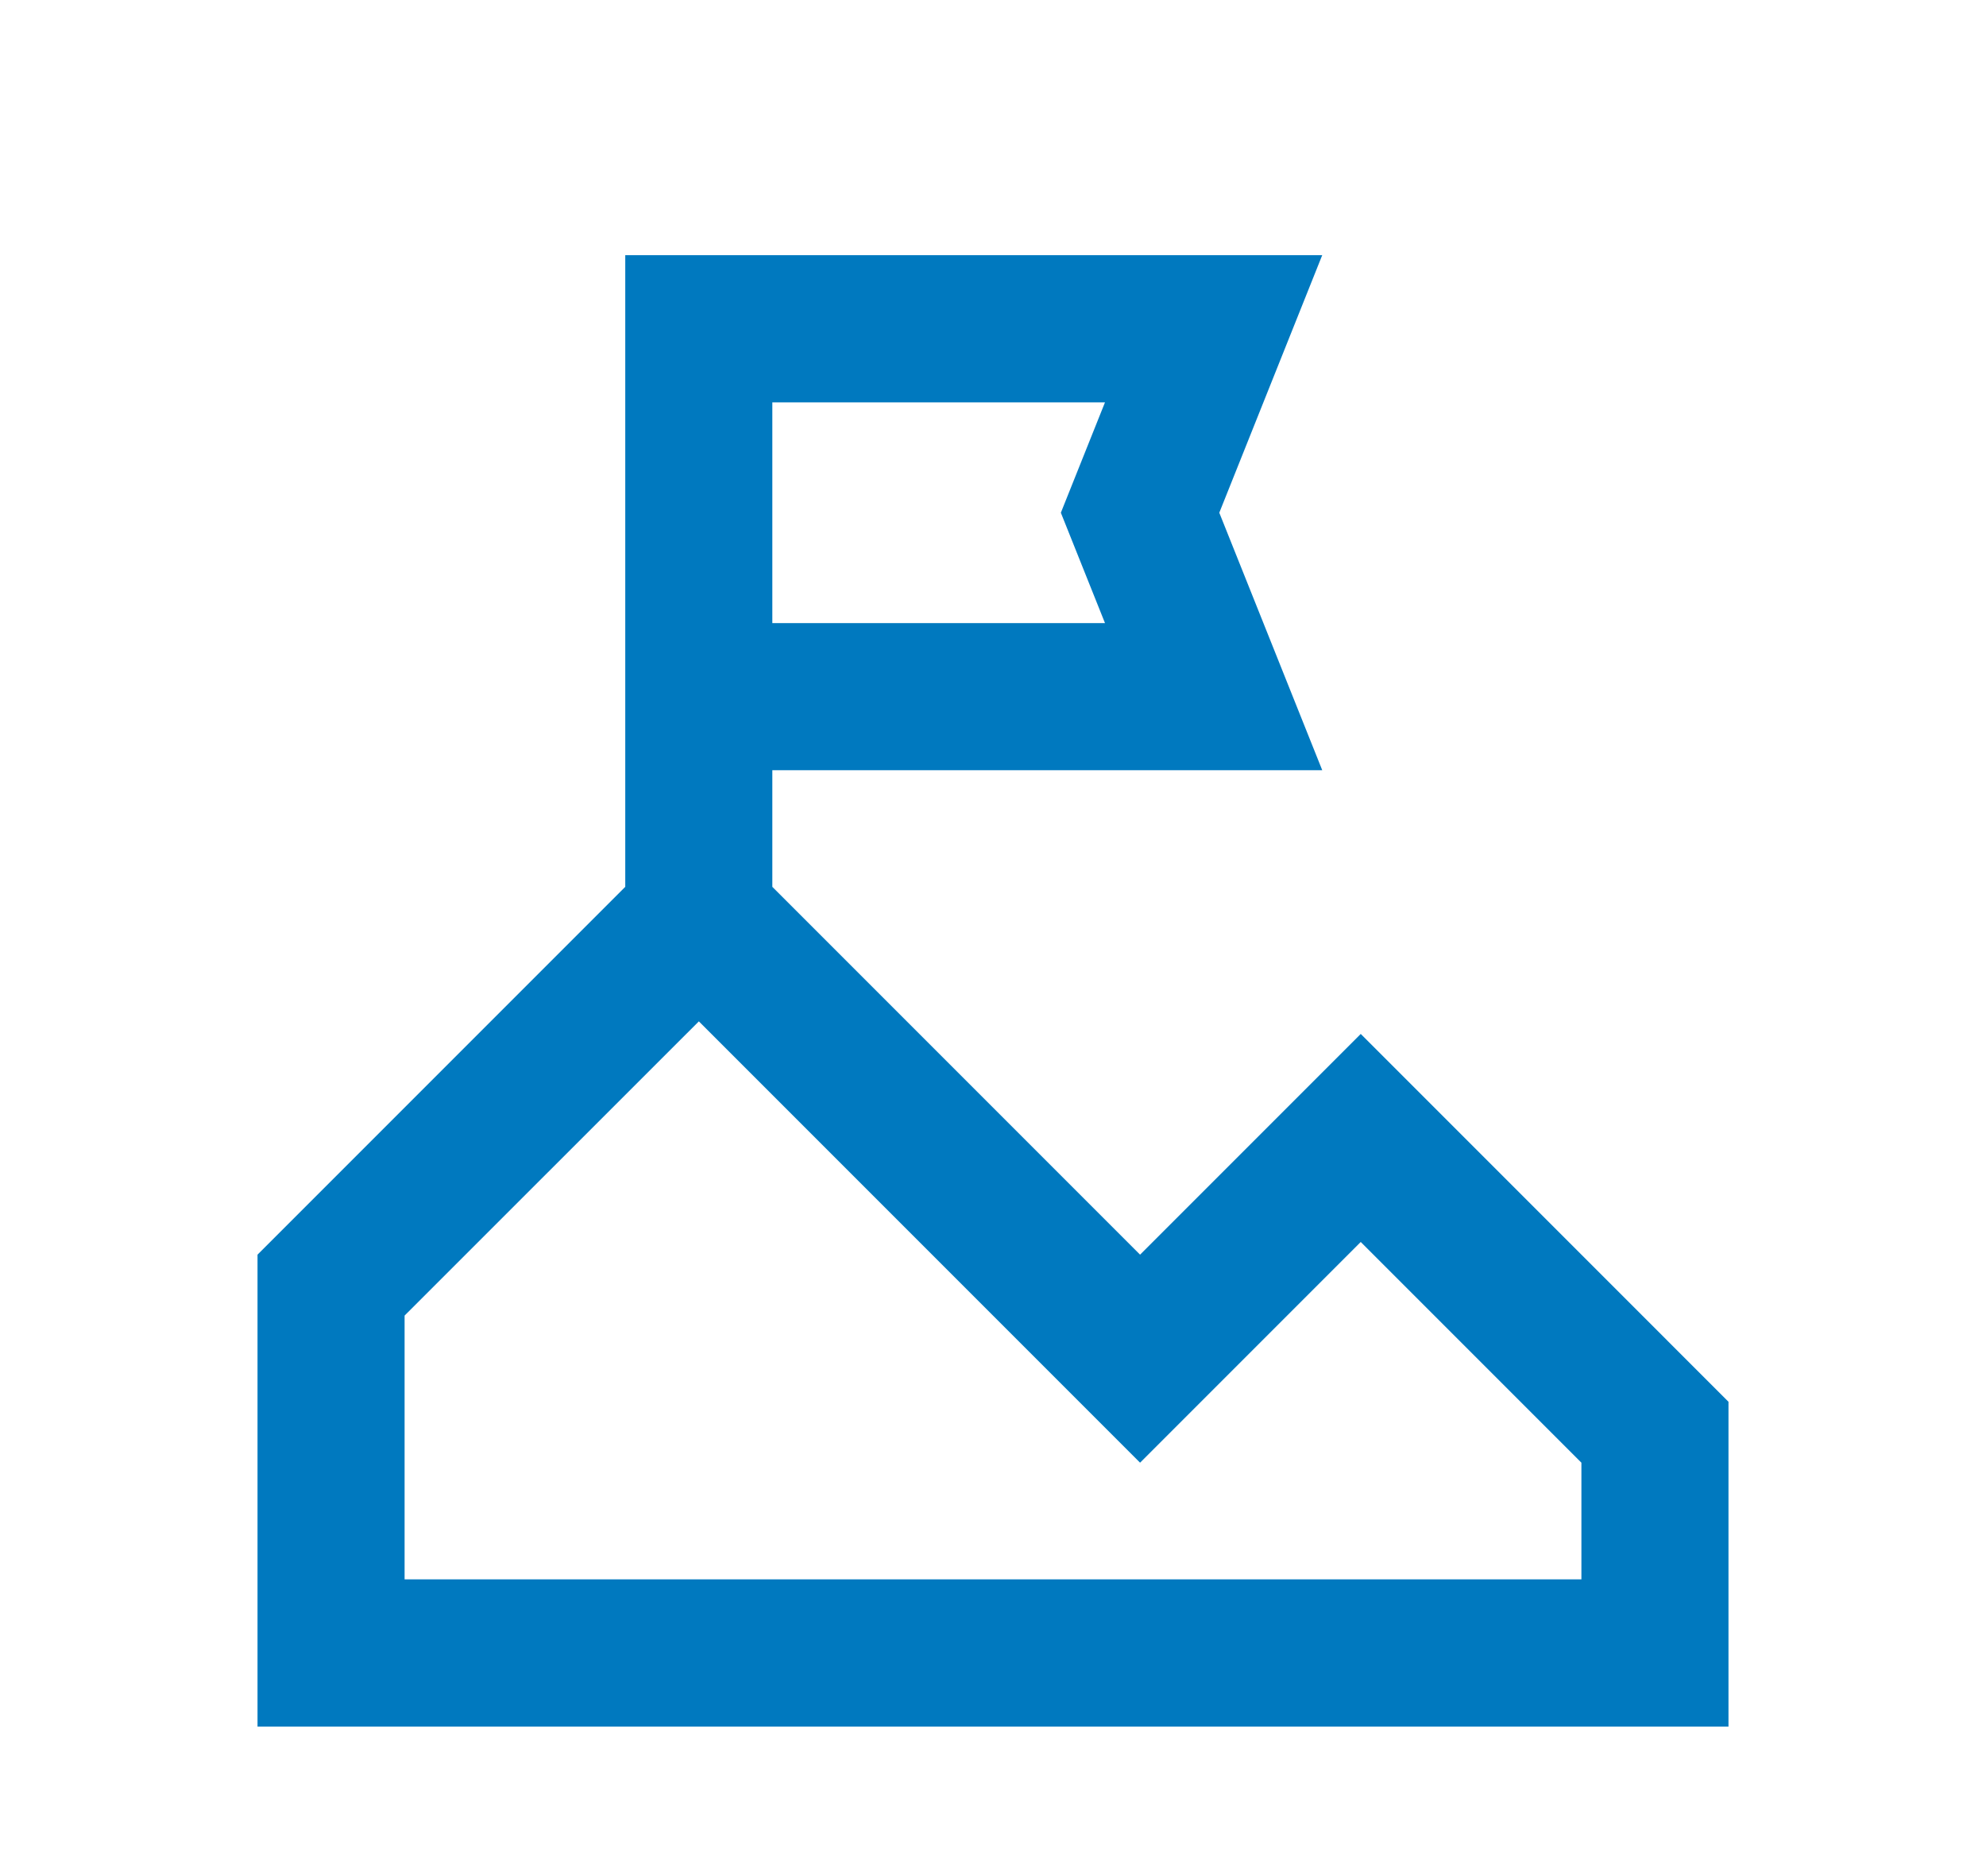 <svg width="18" height="17" viewBox="0 0 18 17" fill="none" xmlns="http://www.w3.org/2000/svg">
<path fill-rule="evenodd" clip-rule="evenodd" d="M5.667 2.312H11.984L11.051 4.646L11.984 6.979H7V8.036L10.333 11.369L12.333 9.369L15.666 12.702V15.645H2.334V11.369L5.667 8.036V2.312ZM10.015 5.646H7V3.646H10.015L9.615 4.646L10.015 5.646ZM3.667 14.311V11.921L6.334 9.255L10.333 13.254L12.333 11.254L14.333 13.254V14.311H3.667Z" fill="#0079BF"/>
</svg>
